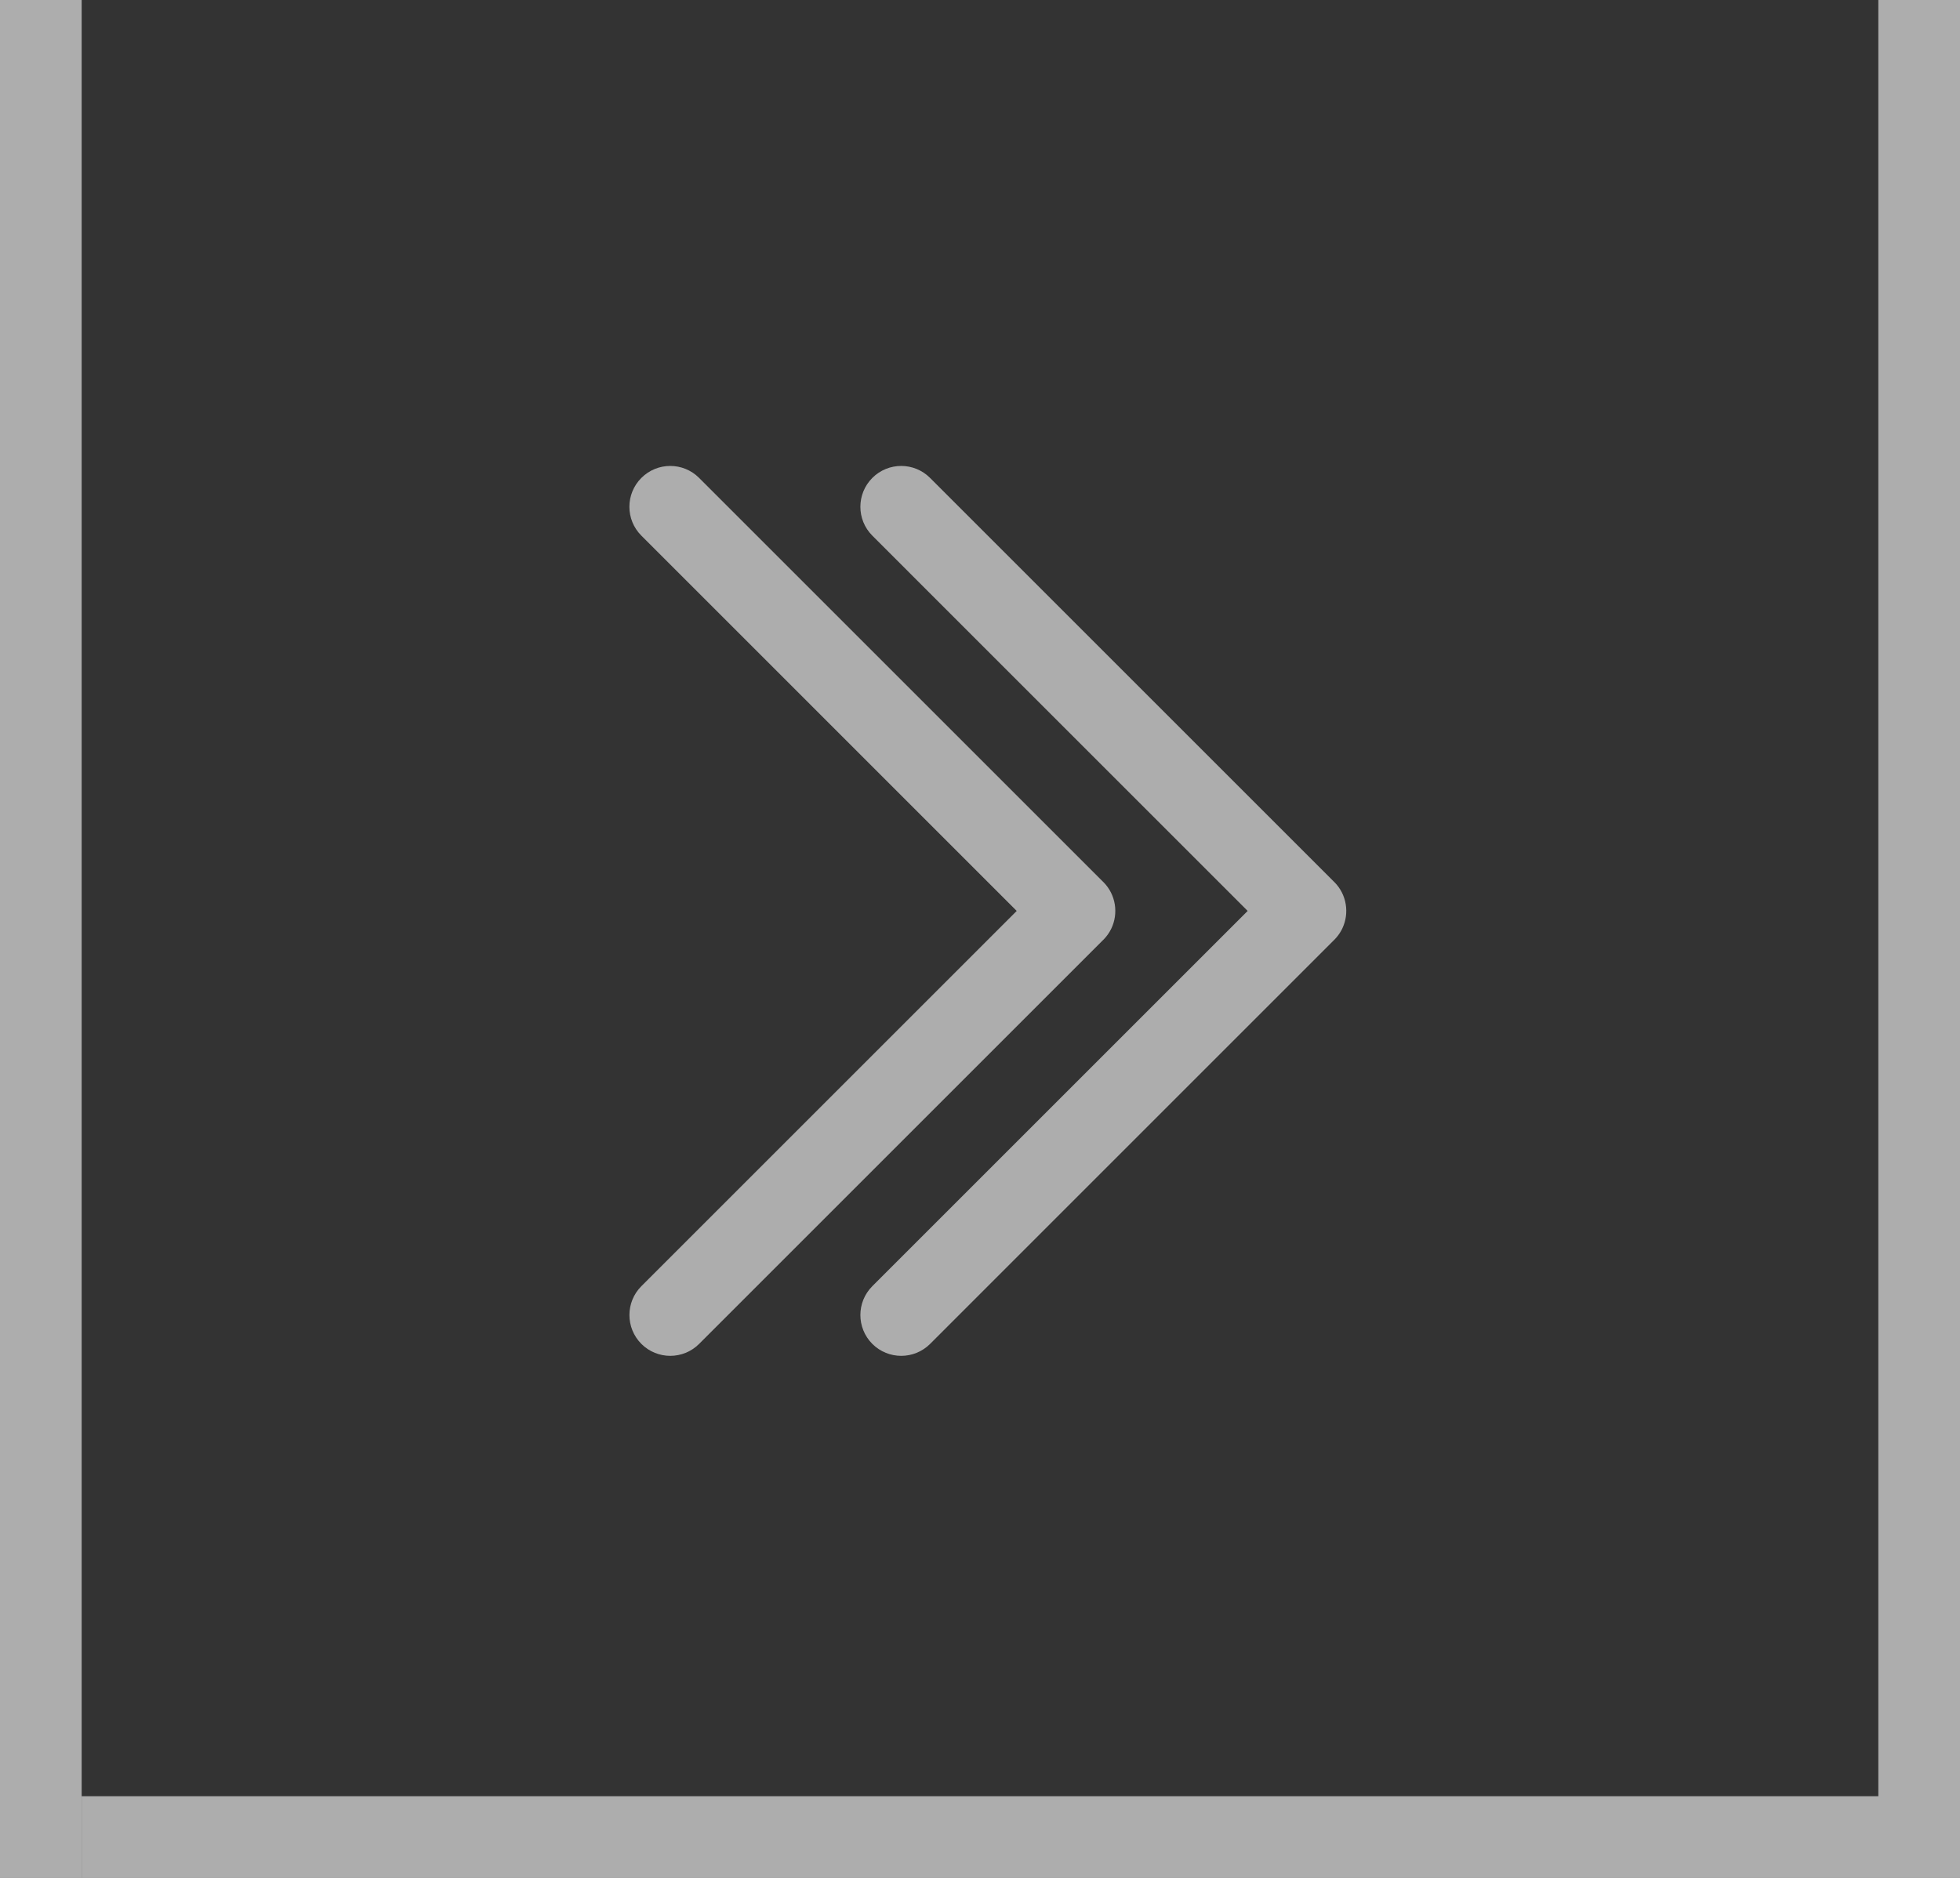 <svg width="48" height="46" viewBox="0 0 48 46" fill="none" xmlns="http://www.w3.org/2000/svg">
<rect x="0" y="0" width="48" height="46" fill="#333333" stroke="none"/>
<path d="M2 46L2 0L4.7502e-08 2.38497e-08L5.96046e-07 46L2 46Z" fill="white" fill-opacity="0.6"/>
<path fill-rule="evenodd" clip-rule="evenodd" d="M46 0V44L2 44V46L46 46H48V44V0H46Z" fill="white" fill-opacity="0.6"/>
<path fill-rule="evenodd" clip-rule="evenodd" d="M17.121 11.707C16.731 11.316 16.098 11.316 15.707 11.707C15.316 12.098 15.316 12.731 15.707 13.121L24.899 22.314L15.707 31.506C15.317 31.896 15.317 32.529 15.707 32.92C16.098 33.31 16.731 33.31 17.121 32.92L27.01 23.031C27.014 23.028 27.017 23.024 27.021 23.021C27.101 22.941 27.165 22.85 27.212 22.754C27.395 22.381 27.331 21.917 27.021 21.606C27.015 21.6 27.009 21.594 27.002 21.588L17.121 11.707ZM22.777 11.707C22.387 11.316 21.754 11.316 21.363 11.707C20.973 12.098 20.973 12.731 21.363 13.121L30.555 22.314L21.363 31.506C20.973 31.896 20.973 32.529 21.363 32.92C21.754 33.31 22.387 33.31 22.778 32.92L32.666 23.031L32.677 23.021C32.747 22.95 32.805 22.872 32.85 22.789C32.86 22.771 32.869 22.753 32.877 22.735C33.049 22.365 32.982 21.911 32.677 21.606C32.671 21.6 32.665 21.594 32.658 21.588L22.777 11.707Z" fill="white" fill-opacity="0.6"/>
</svg>
